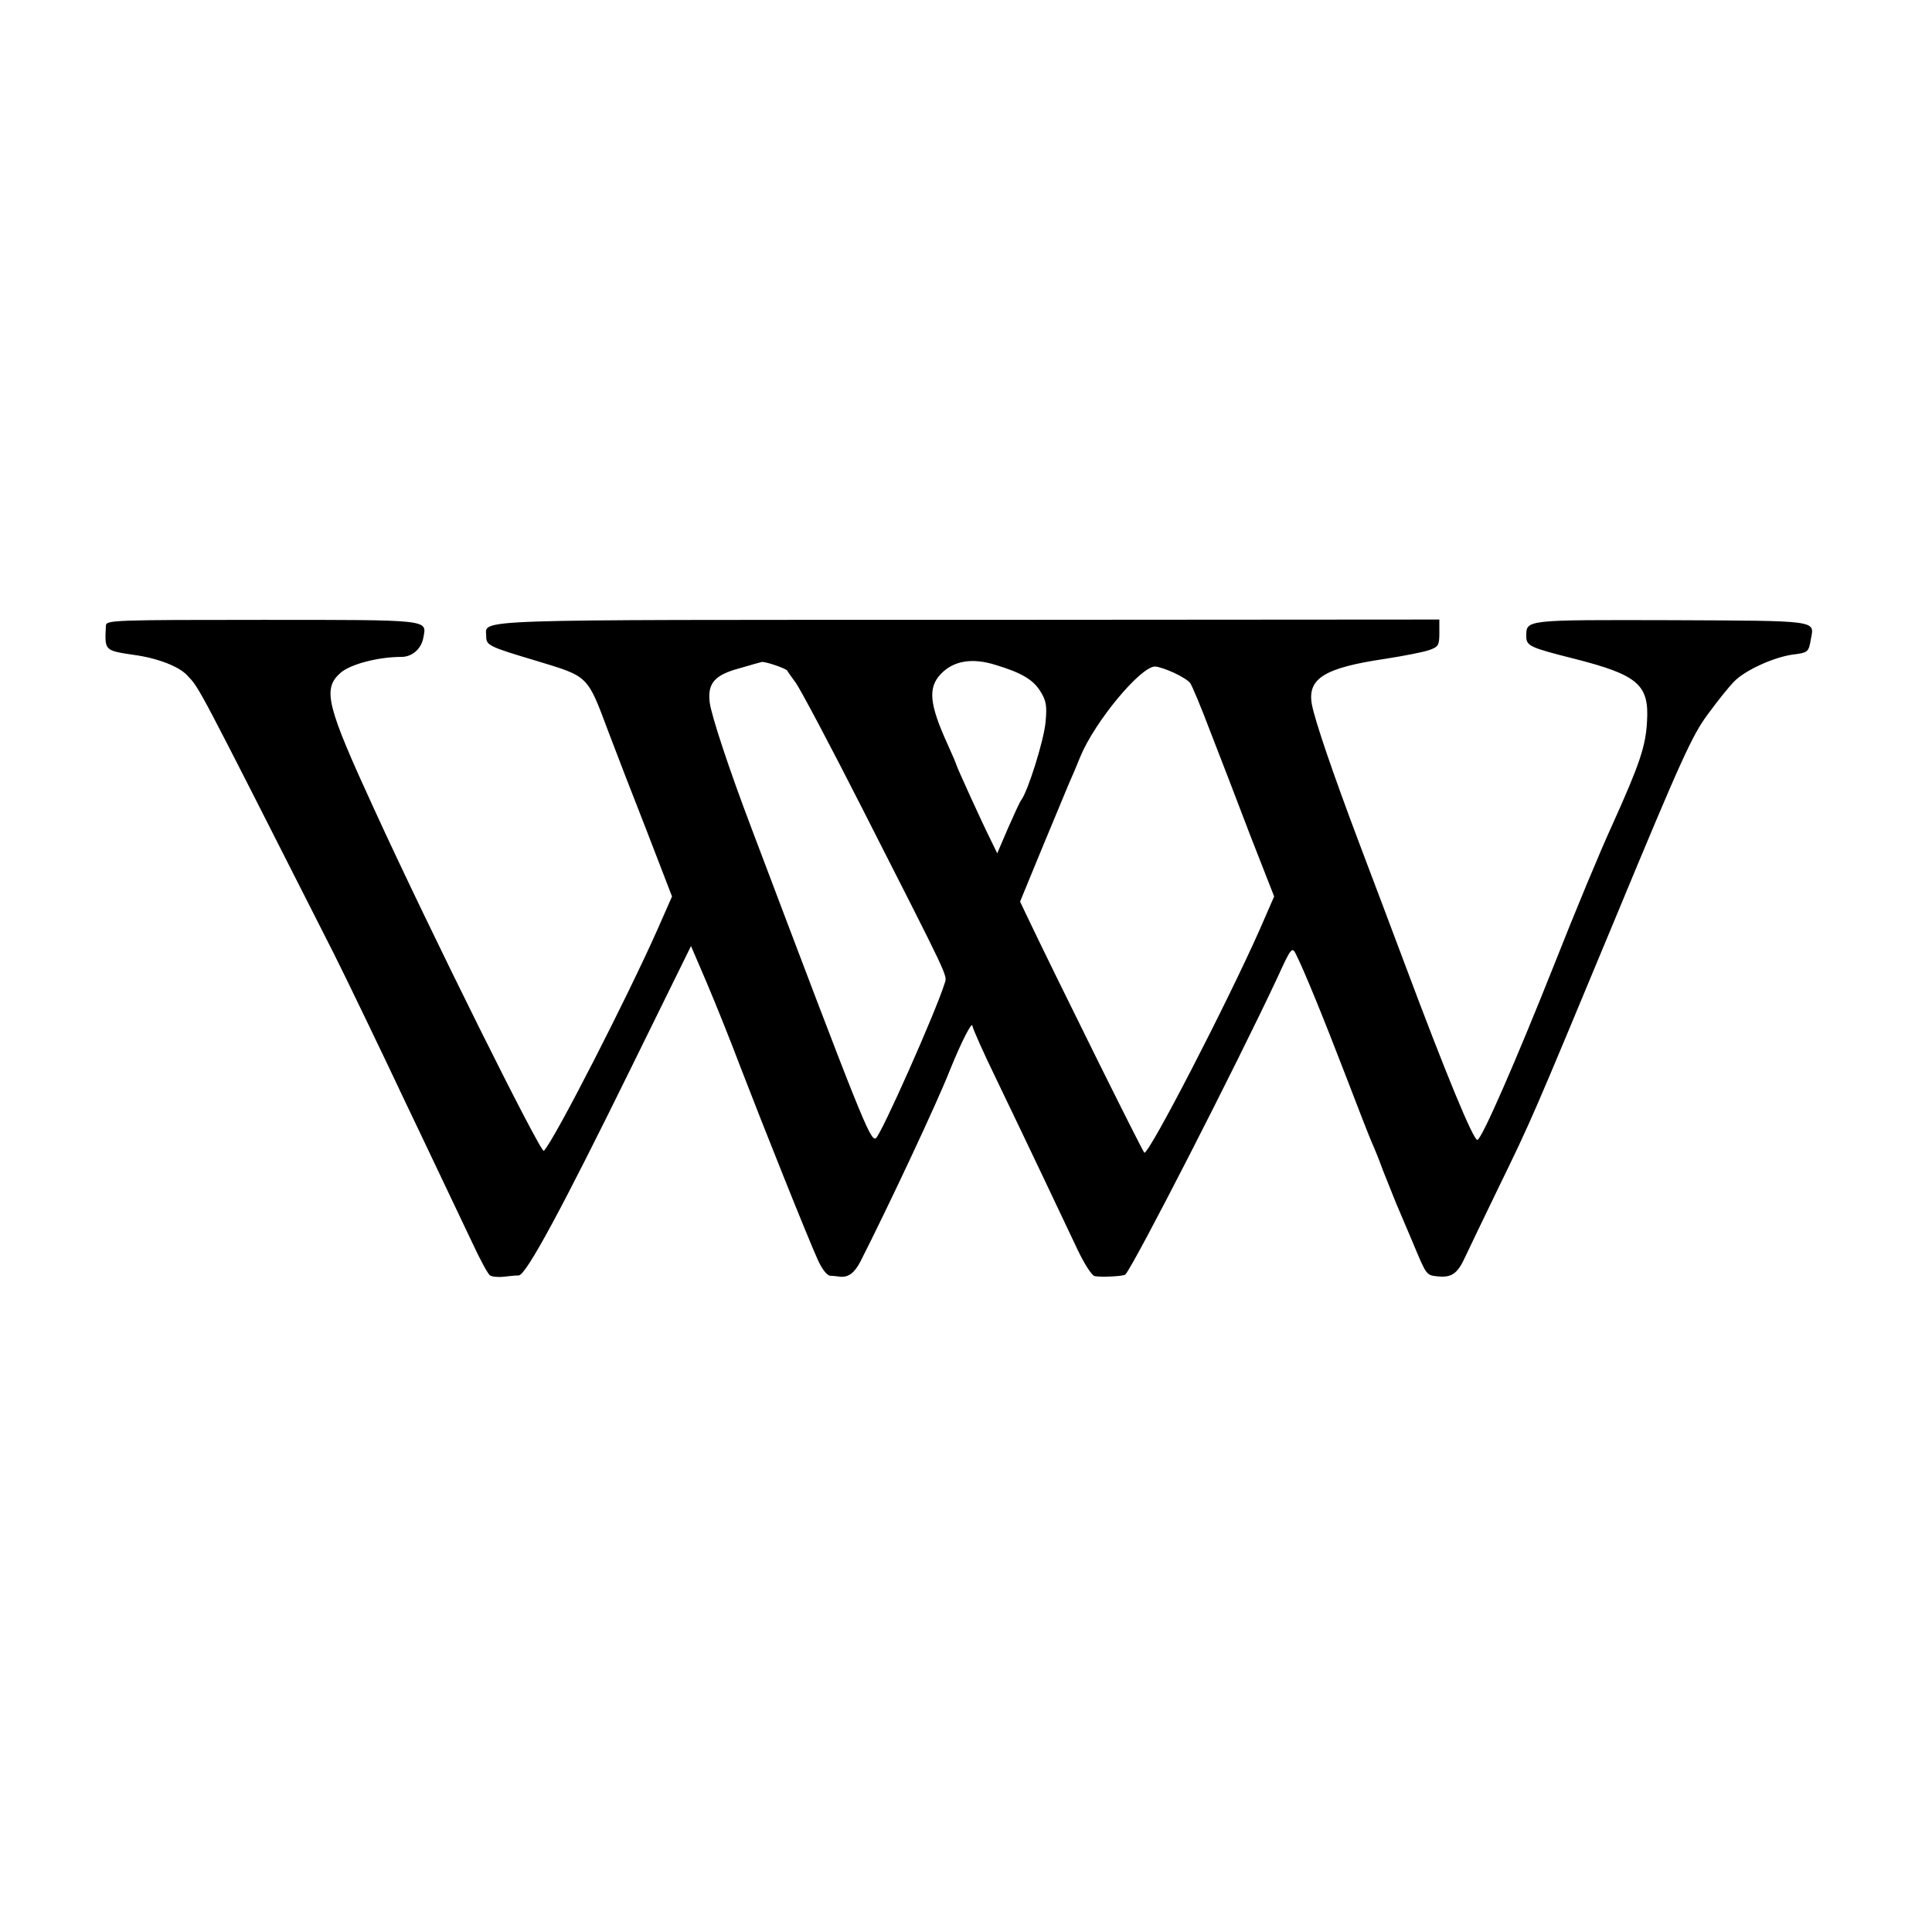 <?xml version="1.0" standalone="no"?>
<!DOCTYPE svg PUBLIC "-//W3C//DTD SVG 20010904//EN"
 "http://www.w3.org/TR/2001/REC-SVG-20010904/DTD/svg10.dtd">
<svg version="1.0" xmlns="http://www.w3.org/2000/svg"
 width="600pt" height="600pt" viewBox="0 0 600 600"
 preserveAspectRatio="xMidYMid meet">
<g transform="translate(0,600) scale(0.1,-0.1)"
fill="#000000" stroke="none">
<path d="M329 4058 c-4 -79 -6 -78 88 -92 73 -10 139 -36 164 -63 40 -43 20
-5 455 -863 35 -69 162 -333 224 -465 21 -44 66 -138 100 -210 34 -71 82 -173
107 -225 24 -52 49 -98 55 -101 6 -4 25 -6 42 -4 17 2 38 4 47 4 23 1 136 211
352 651 l183 372 48 -112 c26 -61 74 -180 106 -265 70 -182 209 -530 240 -598
12 -27 28 -48 38 -49 9 0 24 -2 32 -3 25 -2 44 12 62 47 86 169 241 499 279
597 34 84 68 151 69 135 0 -6 33 -81 74 -165 103 -214 210 -440 253 -531 20
-42 43 -78 52 -81 18 -4 90 -1 96 5 28 31 348 656 474 926 40 88 44 92 55 70
25 -49 87 -201 155 -378 39 -102 75 -194 80 -205 5 -11 22 -51 36 -90 15 -38
33 -83 40 -100 7 -16 30 -70 51 -120 45 -108 43 -105 80 -109 43 -4 61 9 85
62 12 26 57 119 100 208 108 222 103 211 365 841 206 497 240 571 288 635 29
40 66 86 82 102 33 34 120 74 180 83 50 6 51 8 58 49 11 58 26 56 -435 58
-454 1 -449 2 -449 -50 0 -30 11 -35 150 -70 196 -50 232 -80 225 -194 -4 -77
-22 -131 -108 -322 -36 -78 -117 -273 -180 -433 -118 -297 -226 -545 -239
-545 -13 0 -98 206 -223 540 -40 107 -105 279 -144 382 -84 223 -137 379 -147
431 -14 80 39 113 228 141 58 9 119 21 136 27 29 10 32 15 32 53 l0 42 -1463
-1 c-1580 0 -1497 3 -1497 -51 0 -28 7 -32 155 -76 164 -50 158 -43 225 -222
21 -56 74 -193 118 -305 l79 -205 -44 -100 c-93 -210 -321 -656 -354 -690 -9
-10 -353 681 -526 1059 -149 324 -162 375 -106 425 30 27 117 50 190 50 33 0
62 25 68 61 10 55 26 54 -500 54 -457 0 -485 -1 -486 -17z m2116 -141 c0 -1
12 -18 26 -37 14 -19 108 -196 208 -393 271 -533 263 -515 255 -540 -28 -90
-198 -472 -214 -482 -17 -11 -46 63 -387 965 -68 179 -124 348 -129 389 -7 59
15 85 94 106 31 9 62 18 67 19 9 3 77 -20 80 -27z m647 18 c80 -24 117 -46
139 -82 18 -29 21 -44 16 -96 -5 -56 -54 -212 -75 -241 -5 -6 -23 -46 -42 -89
l-33 -77 -18 37 c-32 64 -109 234 -109 238 0 2 -12 30 -26 61 -58 127 -63 178
-22 221 39 41 97 51 170 28z m553 -24 c22 -10 45 -24 51 -32 6 -8 34 -75 62
-149 29 -74 85 -220 125 -325 l74 -189 -44 -101 c-101 -228 -342 -695 -359
-695 -4 0 -286 569 -369 744 l-17 36 67 163 c37 89 75 180 84 202 10 22 26 60
36 85 45 109 187 280 232 280 10 0 36 -9 58 -19z"/>
</g>
</svg>
